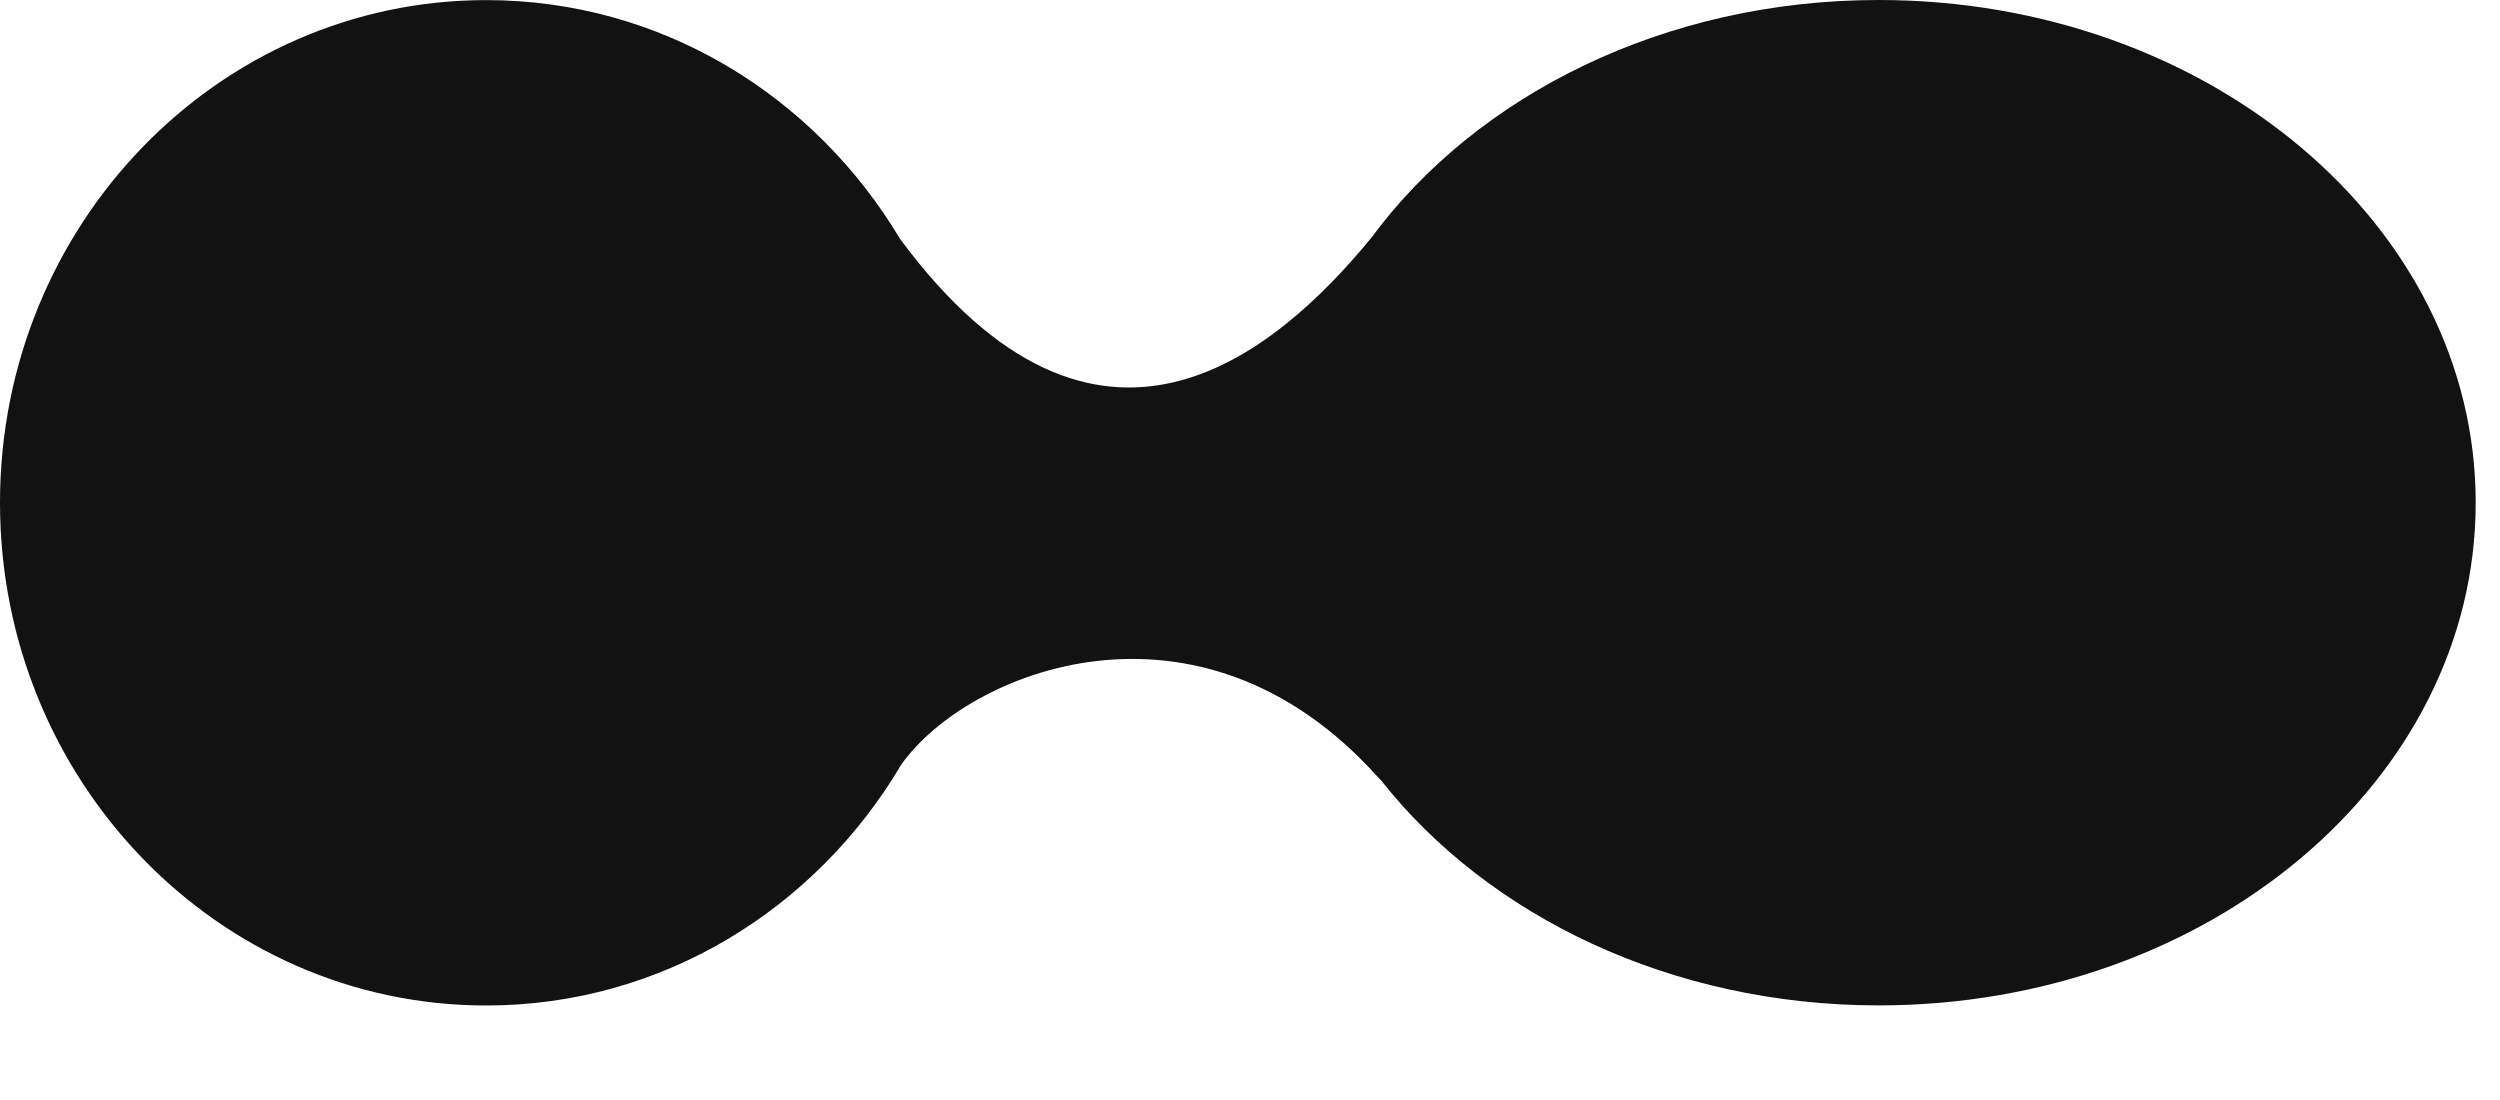 <svg width="25" height="11" viewBox="0 0 25 11" fill="none" xmlns="http://www.w3.org/2000/svg">
<path d="M18.787 0C22.084 2.40319e-05 24.757 2.251 24.757 5.027C24.757 7.803 22.084 10.054 18.787 10.054C16.71 10.054 14.881 9.16 13.812 7.805C13.797 7.789 13.781 7.774 13.766 7.757C11.978 5.781 9.676 6.712 9.014 7.644C8.16 9.089 6.62 10.055 4.862 10.055C2.177 10.055 0 7.804 0 5.027C9.66541e-05 2.251 2.177 0.001 4.862 0.001C6.612 0.001 8.145 0.956 9.001 2.39C10.973 5.052 12.748 3.553 13.714 2.377C14.767 0.95 16.645 0 18.787 0Z" fill="#131212"/>
</svg>
